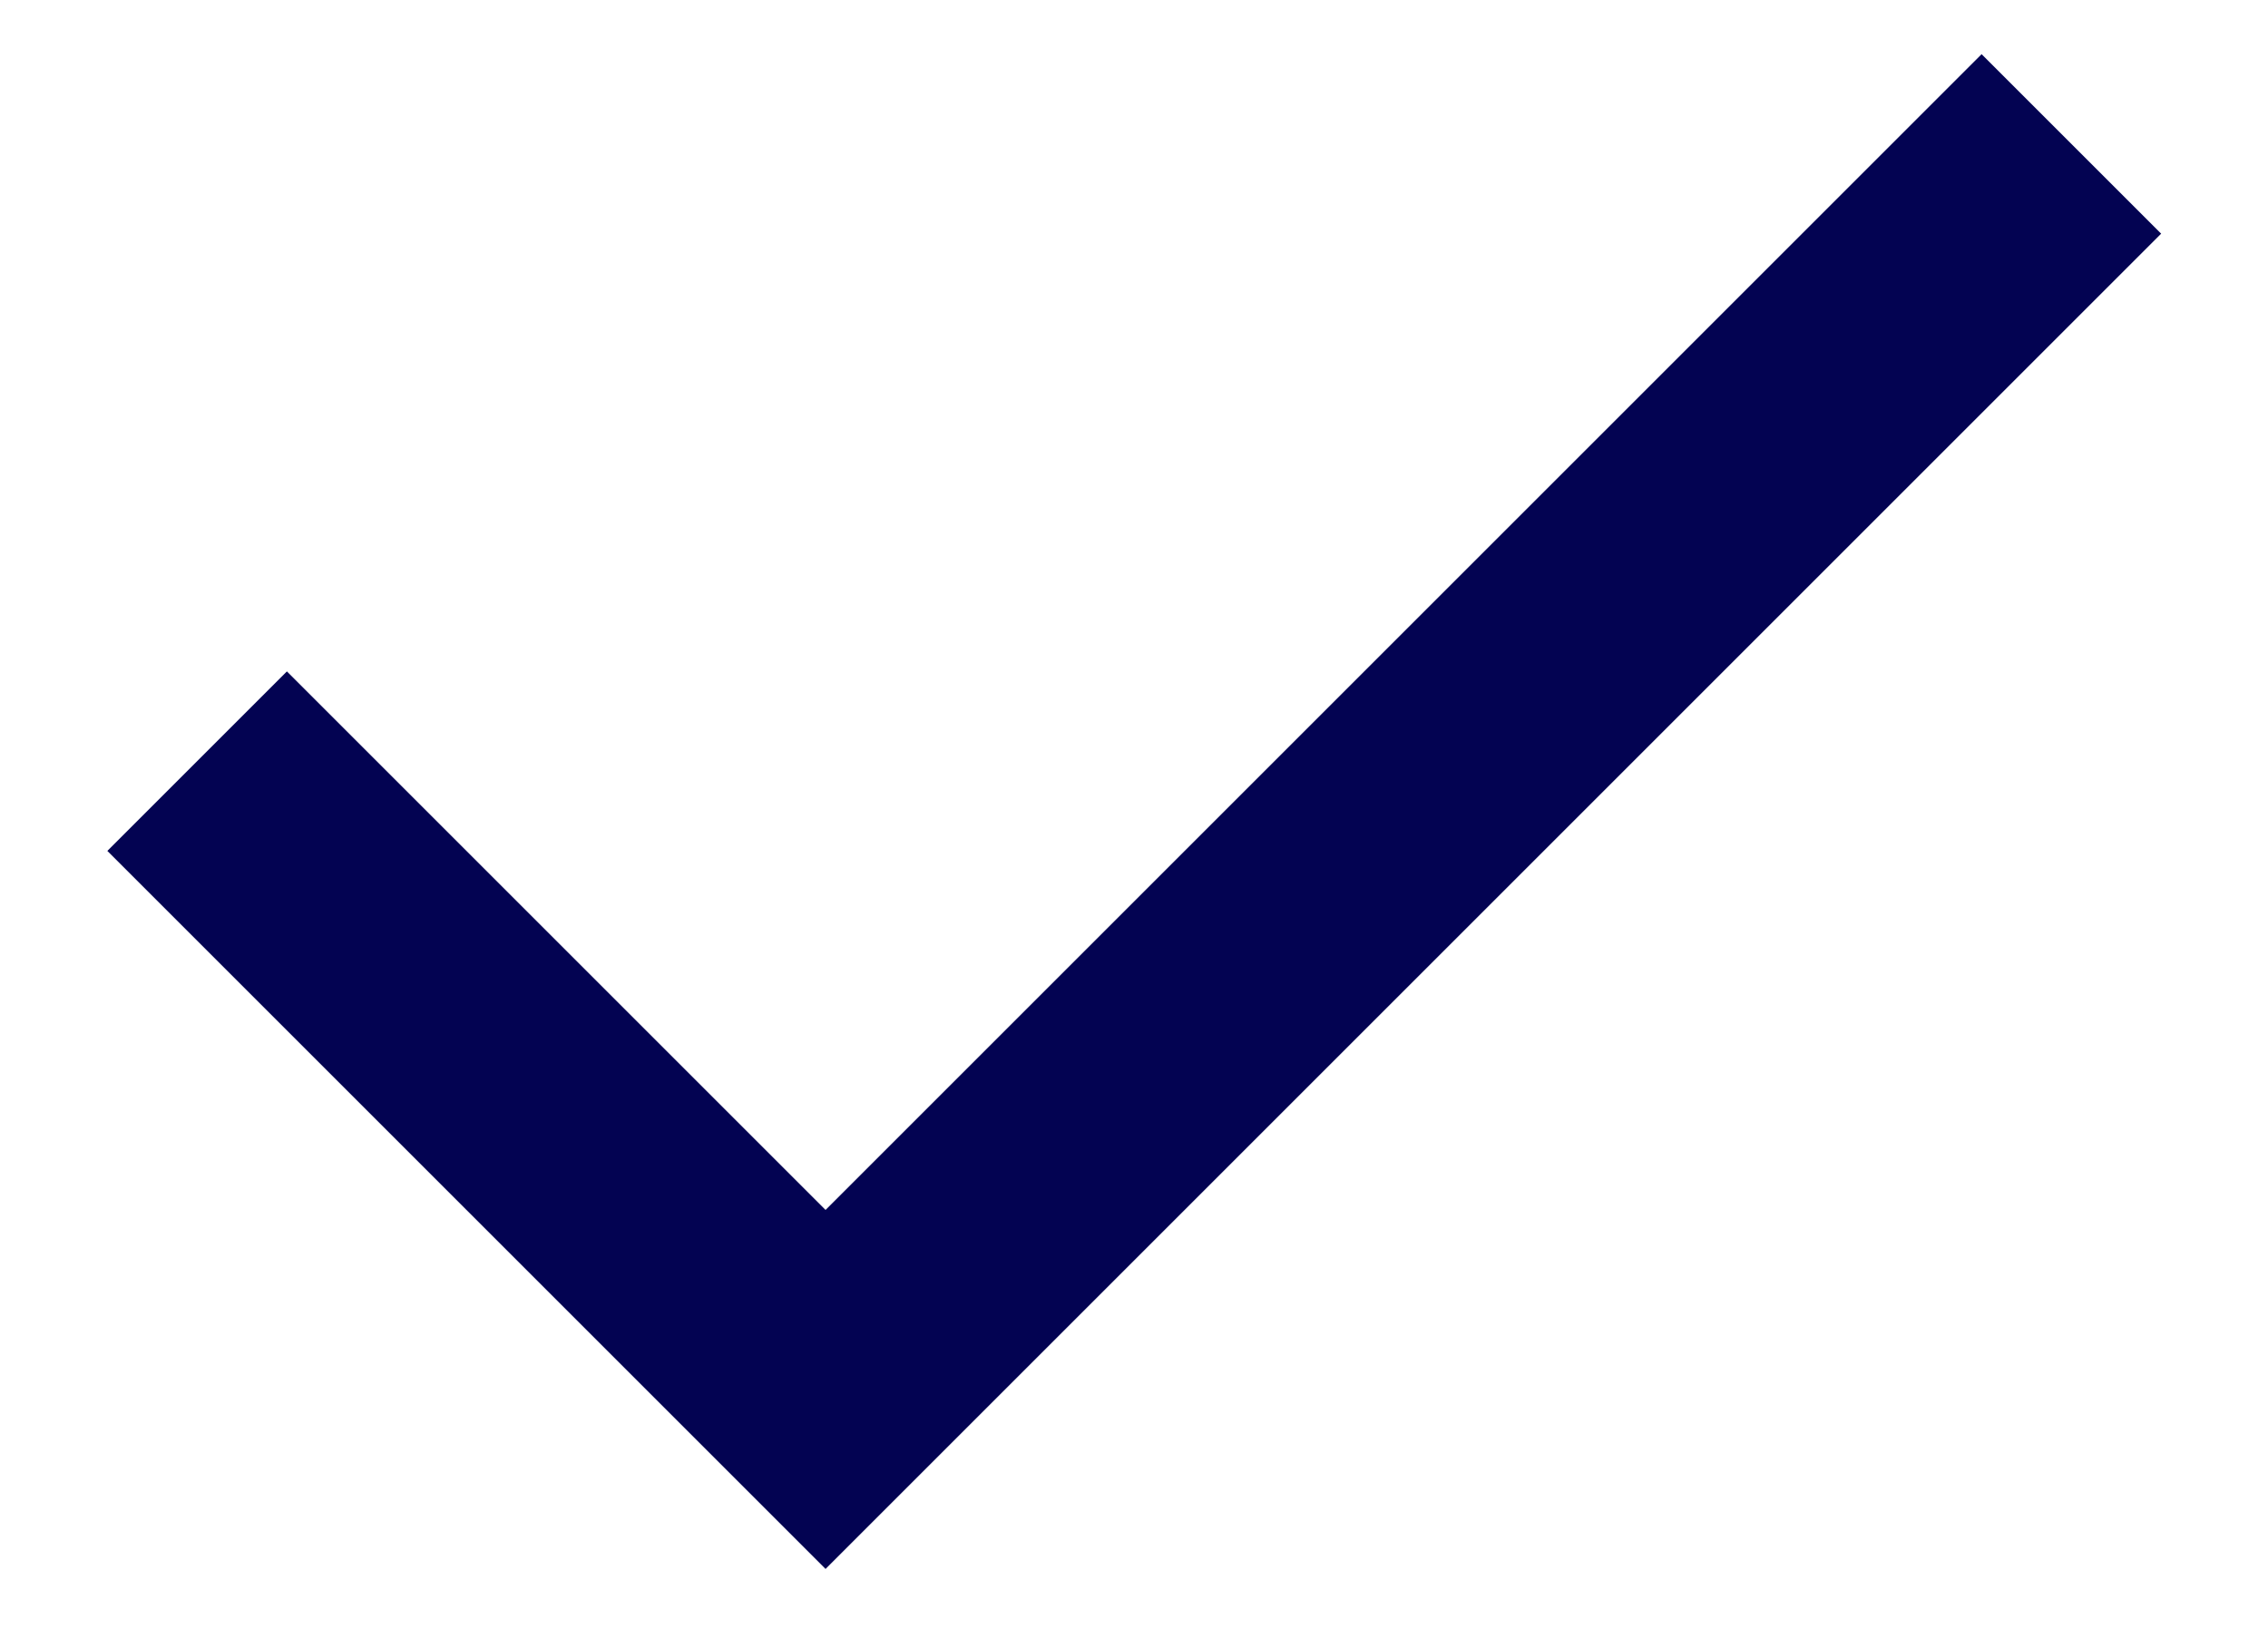 <svg width="18" height="13" viewBox="0 0 18 13" fill="none" xmlns="http://www.w3.org/2000/svg">
<path d="M6.552 12.455L0.852 6.755L2.277 5.33L6.552 9.605L15.727 0.43L17.152 1.855L6.552 12.455Z" fill="#030352"/>
</svg>
